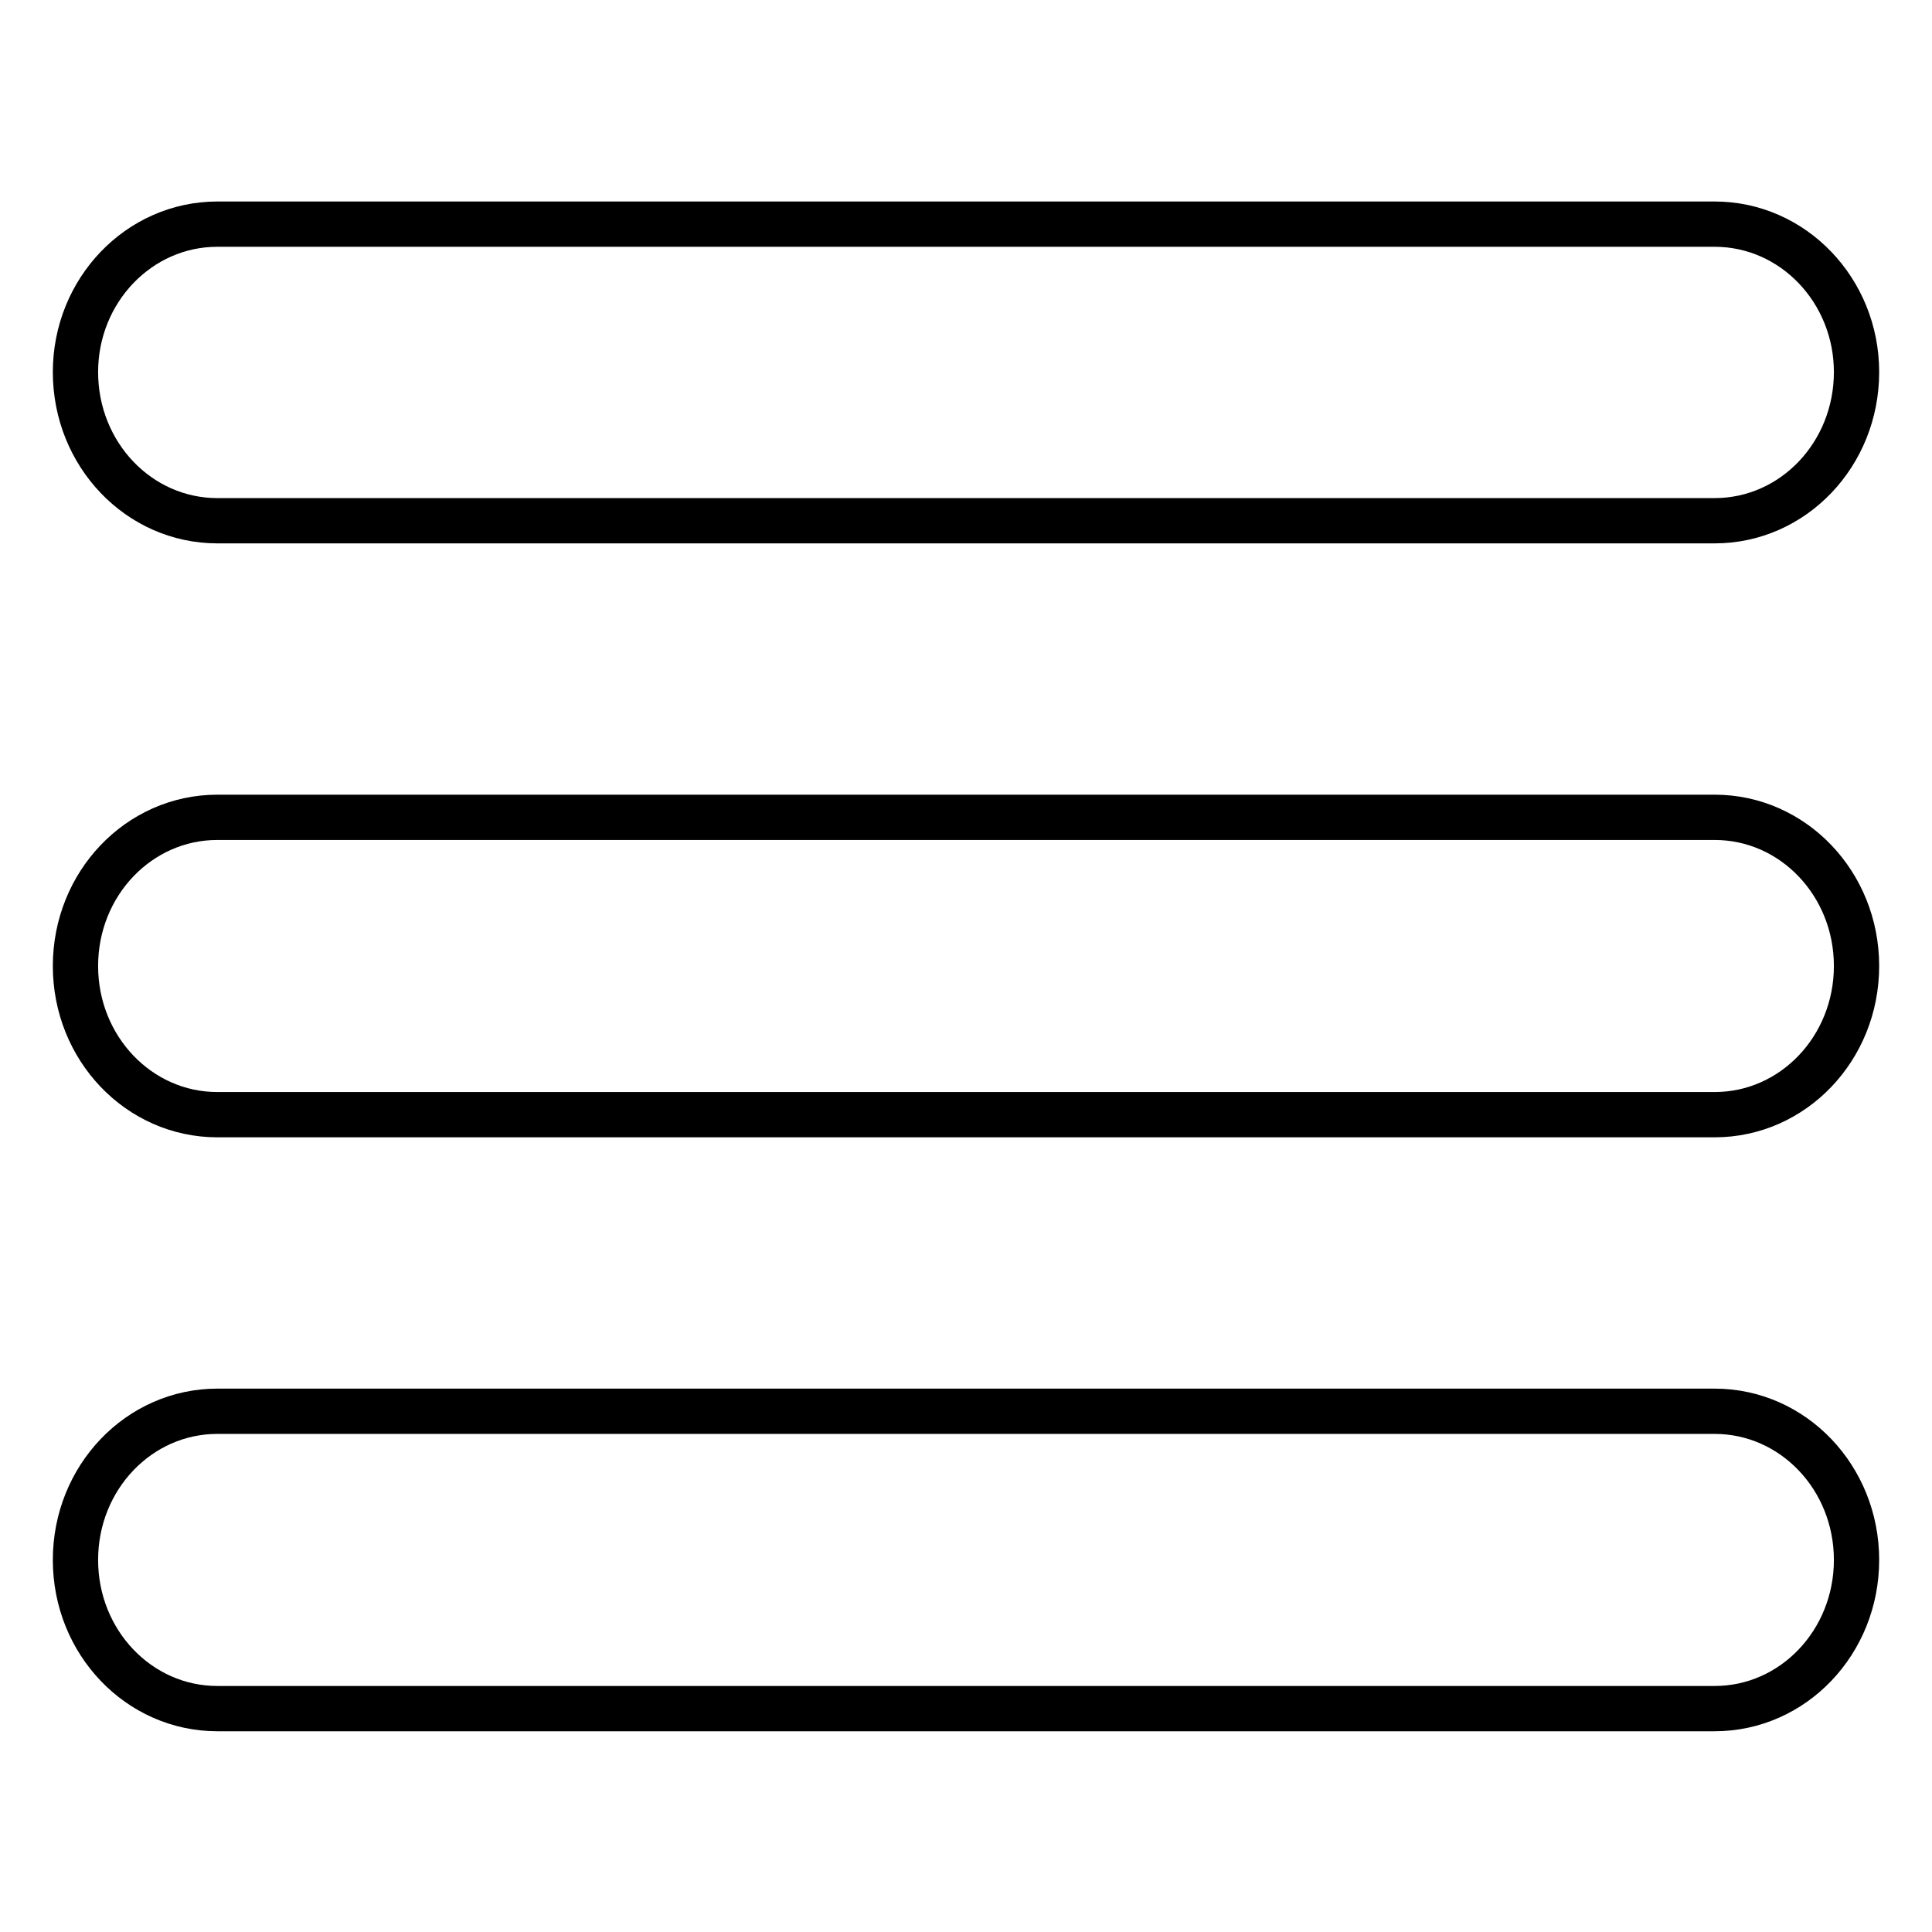 <?xml version="1.0" encoding="utf-8"?>
<!-- Svg Vector Icons : http://www.onlinewebfonts.com/icon -->
<!DOCTYPE svg PUBLIC "-//W3C//DTD SVG 1.1//EN" "http://www.w3.org/Graphics/SVG/1.1/DTD/svg11.dtd">
<svg version="1.1" xmlns="http://www.w3.org/2000/svg" xmlns:xlink="http://www.w3.org/1999/xlink" x="0px" y="0px" viewBox="0 0 256 256" enable-background="new 0 0 256 256" xml:space="preserve">
<g> <path stroke-width="6" fill-opacity="0" stroke="#000000"  d="M227.2,108.3H28.8c-10.4,0-18.8,8.8-18.8,19.7c0,10.9,8.4,19.7,18.8,19.7h198.4c10.4,0,18.8-8.8,18.8-19.7 C246,117.1,237.6,108.3,227.2,108.3z M227.2,29.7H28.8C18.4,29.7,10,38.5,10,49.3C10,60.2,18.4,69,28.8,69h198.4 c10.4,0,18.8-8.8,18.8-19.7C246,38.5,237.6,29.7,227.2,29.7z M227.2,187H28.8c-10.4,0-18.8,8.8-18.8,19.7s8.4,19.7,18.8,19.7h198.4 c10.4,0,18.8-8.8,18.8-19.7S237.6,187,227.2,187z"/></g>
</svg>